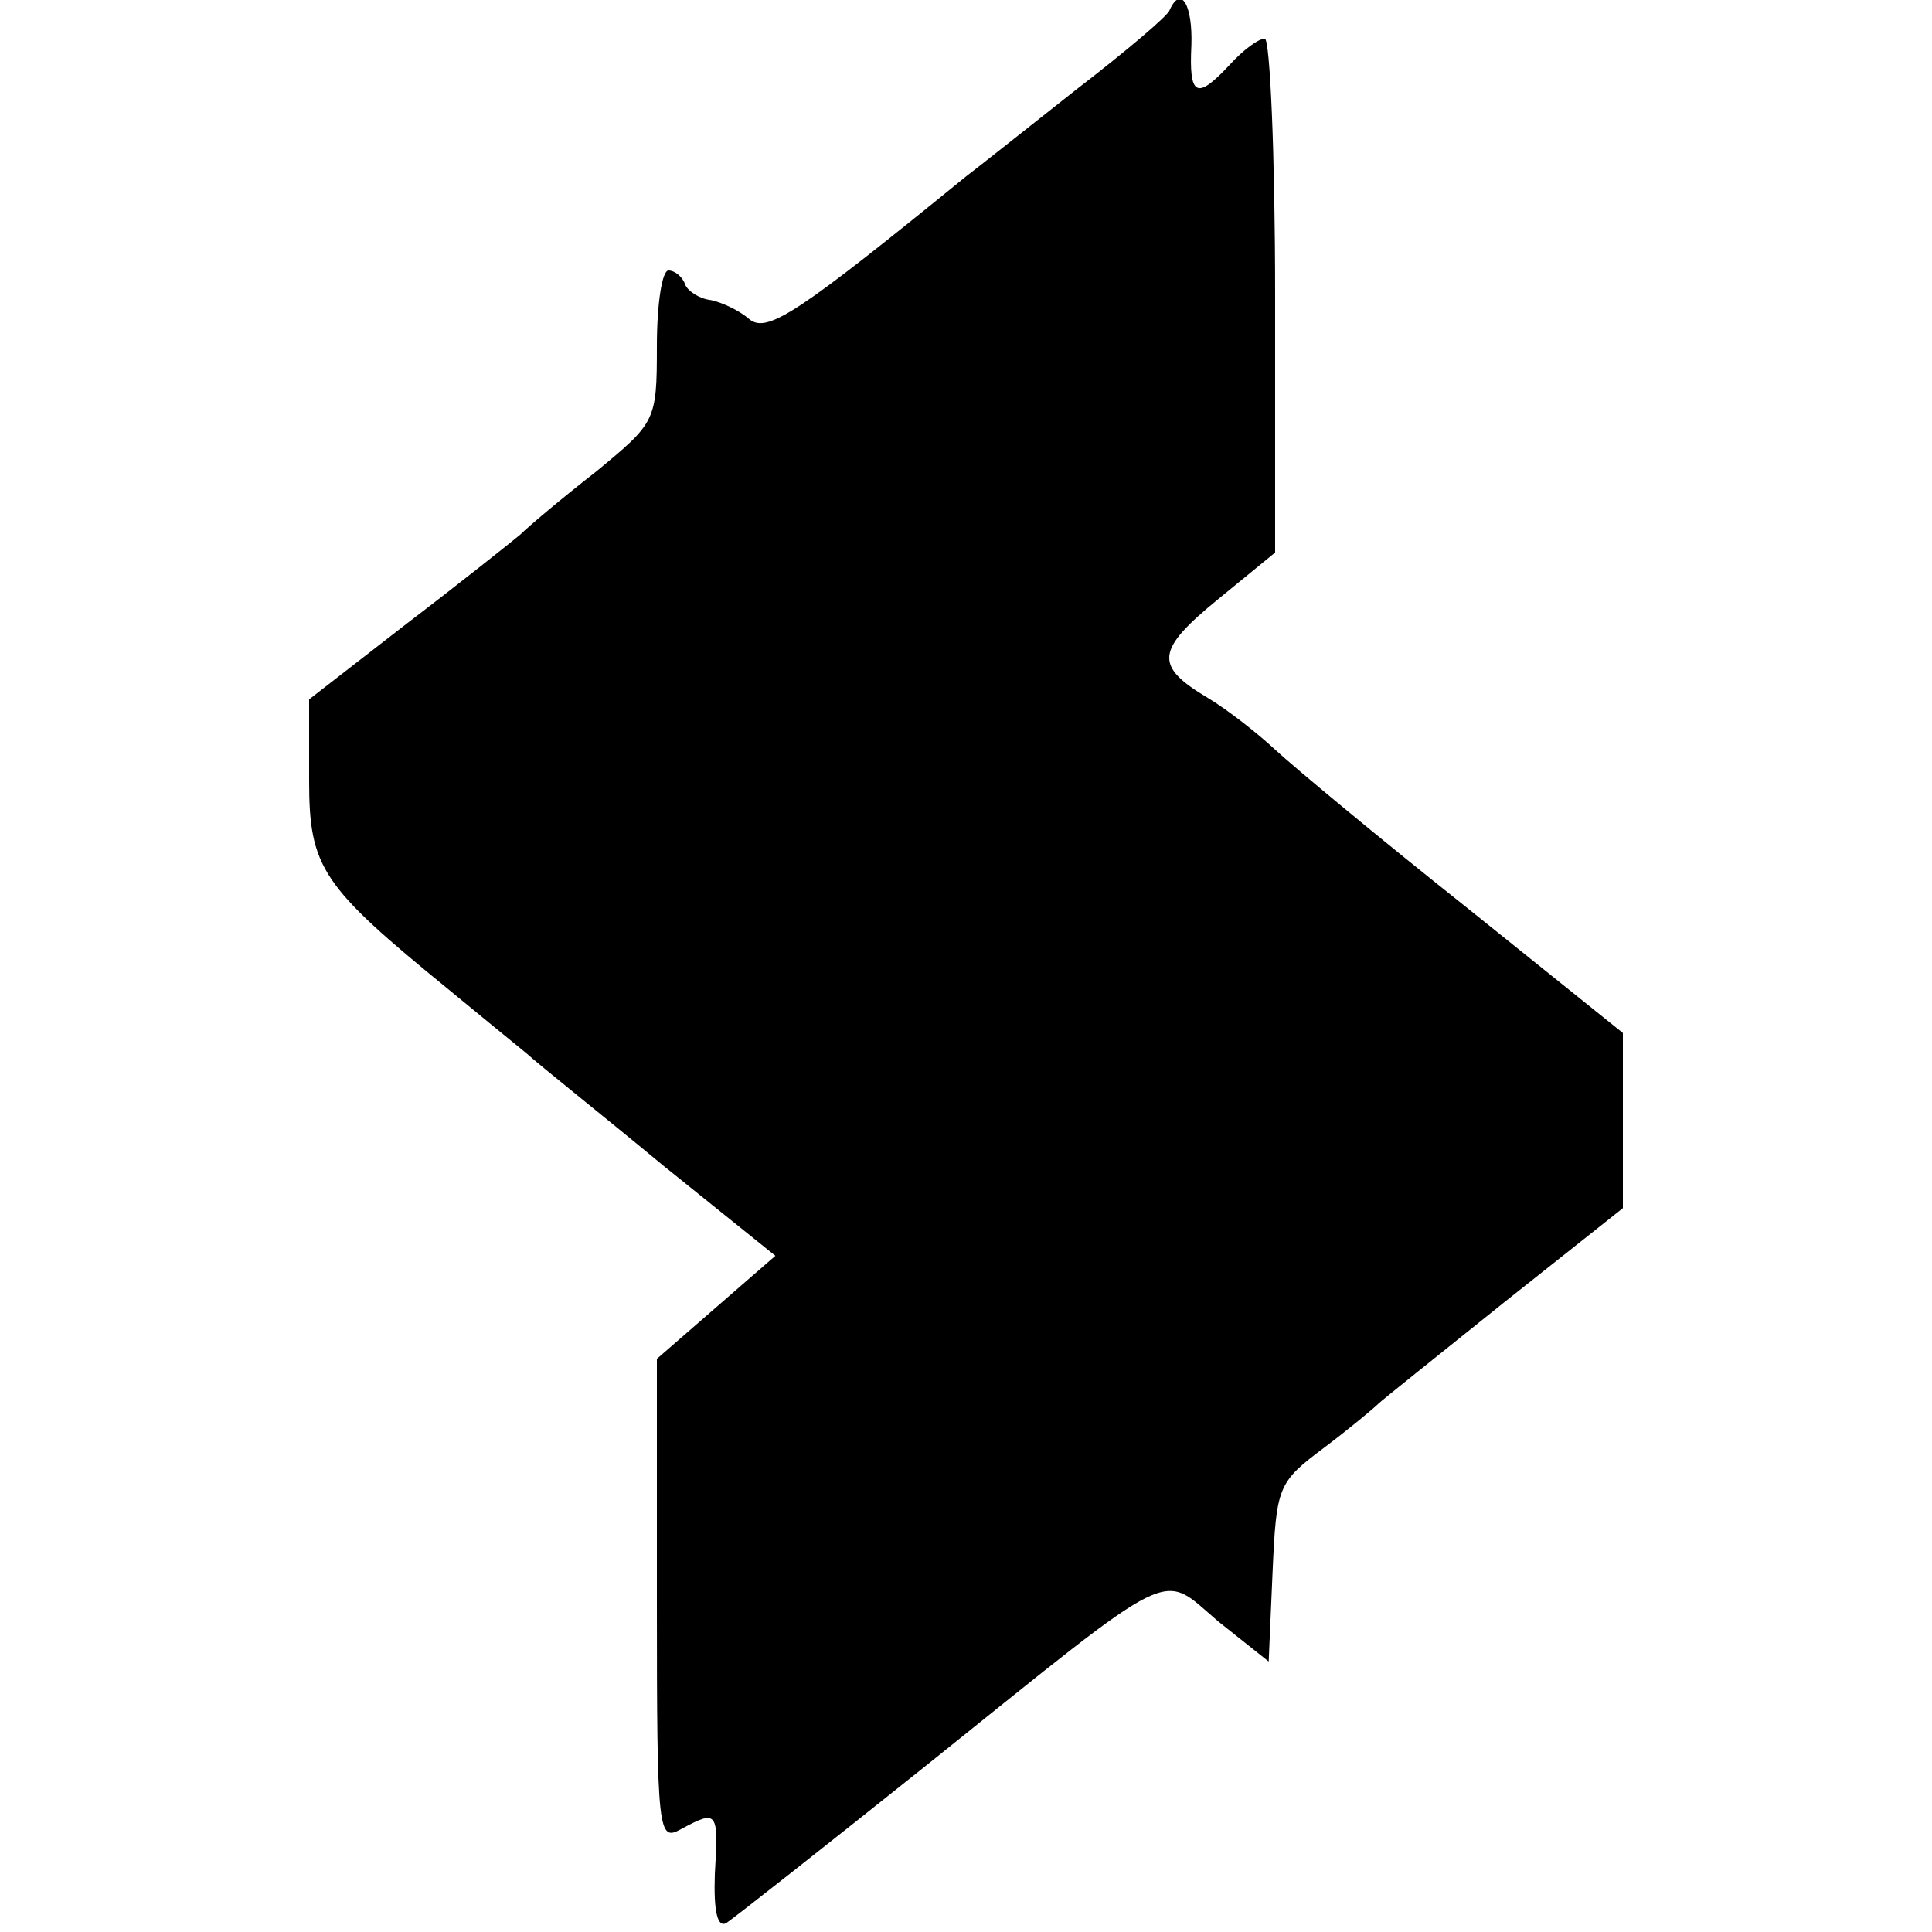 <?xml version="1.0" standalone="no"?>
<!DOCTYPE svg PUBLIC "-//W3C//DTD SVG 20010904//EN"
 "http://www.w3.org/TR/2001/REC-SVG-20010904/DTD/svg10.dtd">
<svg version="1.0" xmlns="http://www.w3.org/2000/svg"
 width="150pt" height="150pt" viewBox="0 0 150 150"
 preserveAspectRatio="xMidYMid meet">
<g transform="translate(0,150) scale(0.1,-0.1)"
fill="#000000" stroke="none">
<path d="M908 1492 c-1 -4 -34 -32 -73 -62 -38 -30 -77 -61 -85 -67 -129 -105
-154 -122 -168 -111 -8 7 -21 13 -30 15 -9 1 -18 7 -20 12 -2 6 -8 11 -13 11
-5 0 -9 -26 -9 -59 0 -58 -1 -59 -47 -97 -27 -21 -53 -43 -59 -49 -6 -5 -46
-37 -88 -69 l-76 -59 0 -63 c0 -68 10 -82 108 -162 23 -19 50 -41 61 -50 11
-10 59 -48 106 -87 l87 -70 -46 -40 -46 -40 0 -188 c0 -182 1 -187 19 -177 28
15 29 14 26 -35 -1 -29 2 -42 9 -38 6 4 76 59 156 123 197 158 180 150 226
111 l39 -31 3 69 c3 67 4 70 40 97 20 15 39 31 42 34 3 3 47 38 98 79 l92 73
0 68 0 68 -122 98 c-68 54 -134 109 -148 122 -14 13 -37 31 -52 40 -42 25 -41
37 8 77 l44 36 0 200 c0 109 -4 199 -8 199 -5 0 -17 -9 -27 -20 -26 -28 -32
-25 -30 15 1 31 -8 47 -17 27z"/>
</g>
</svg>
